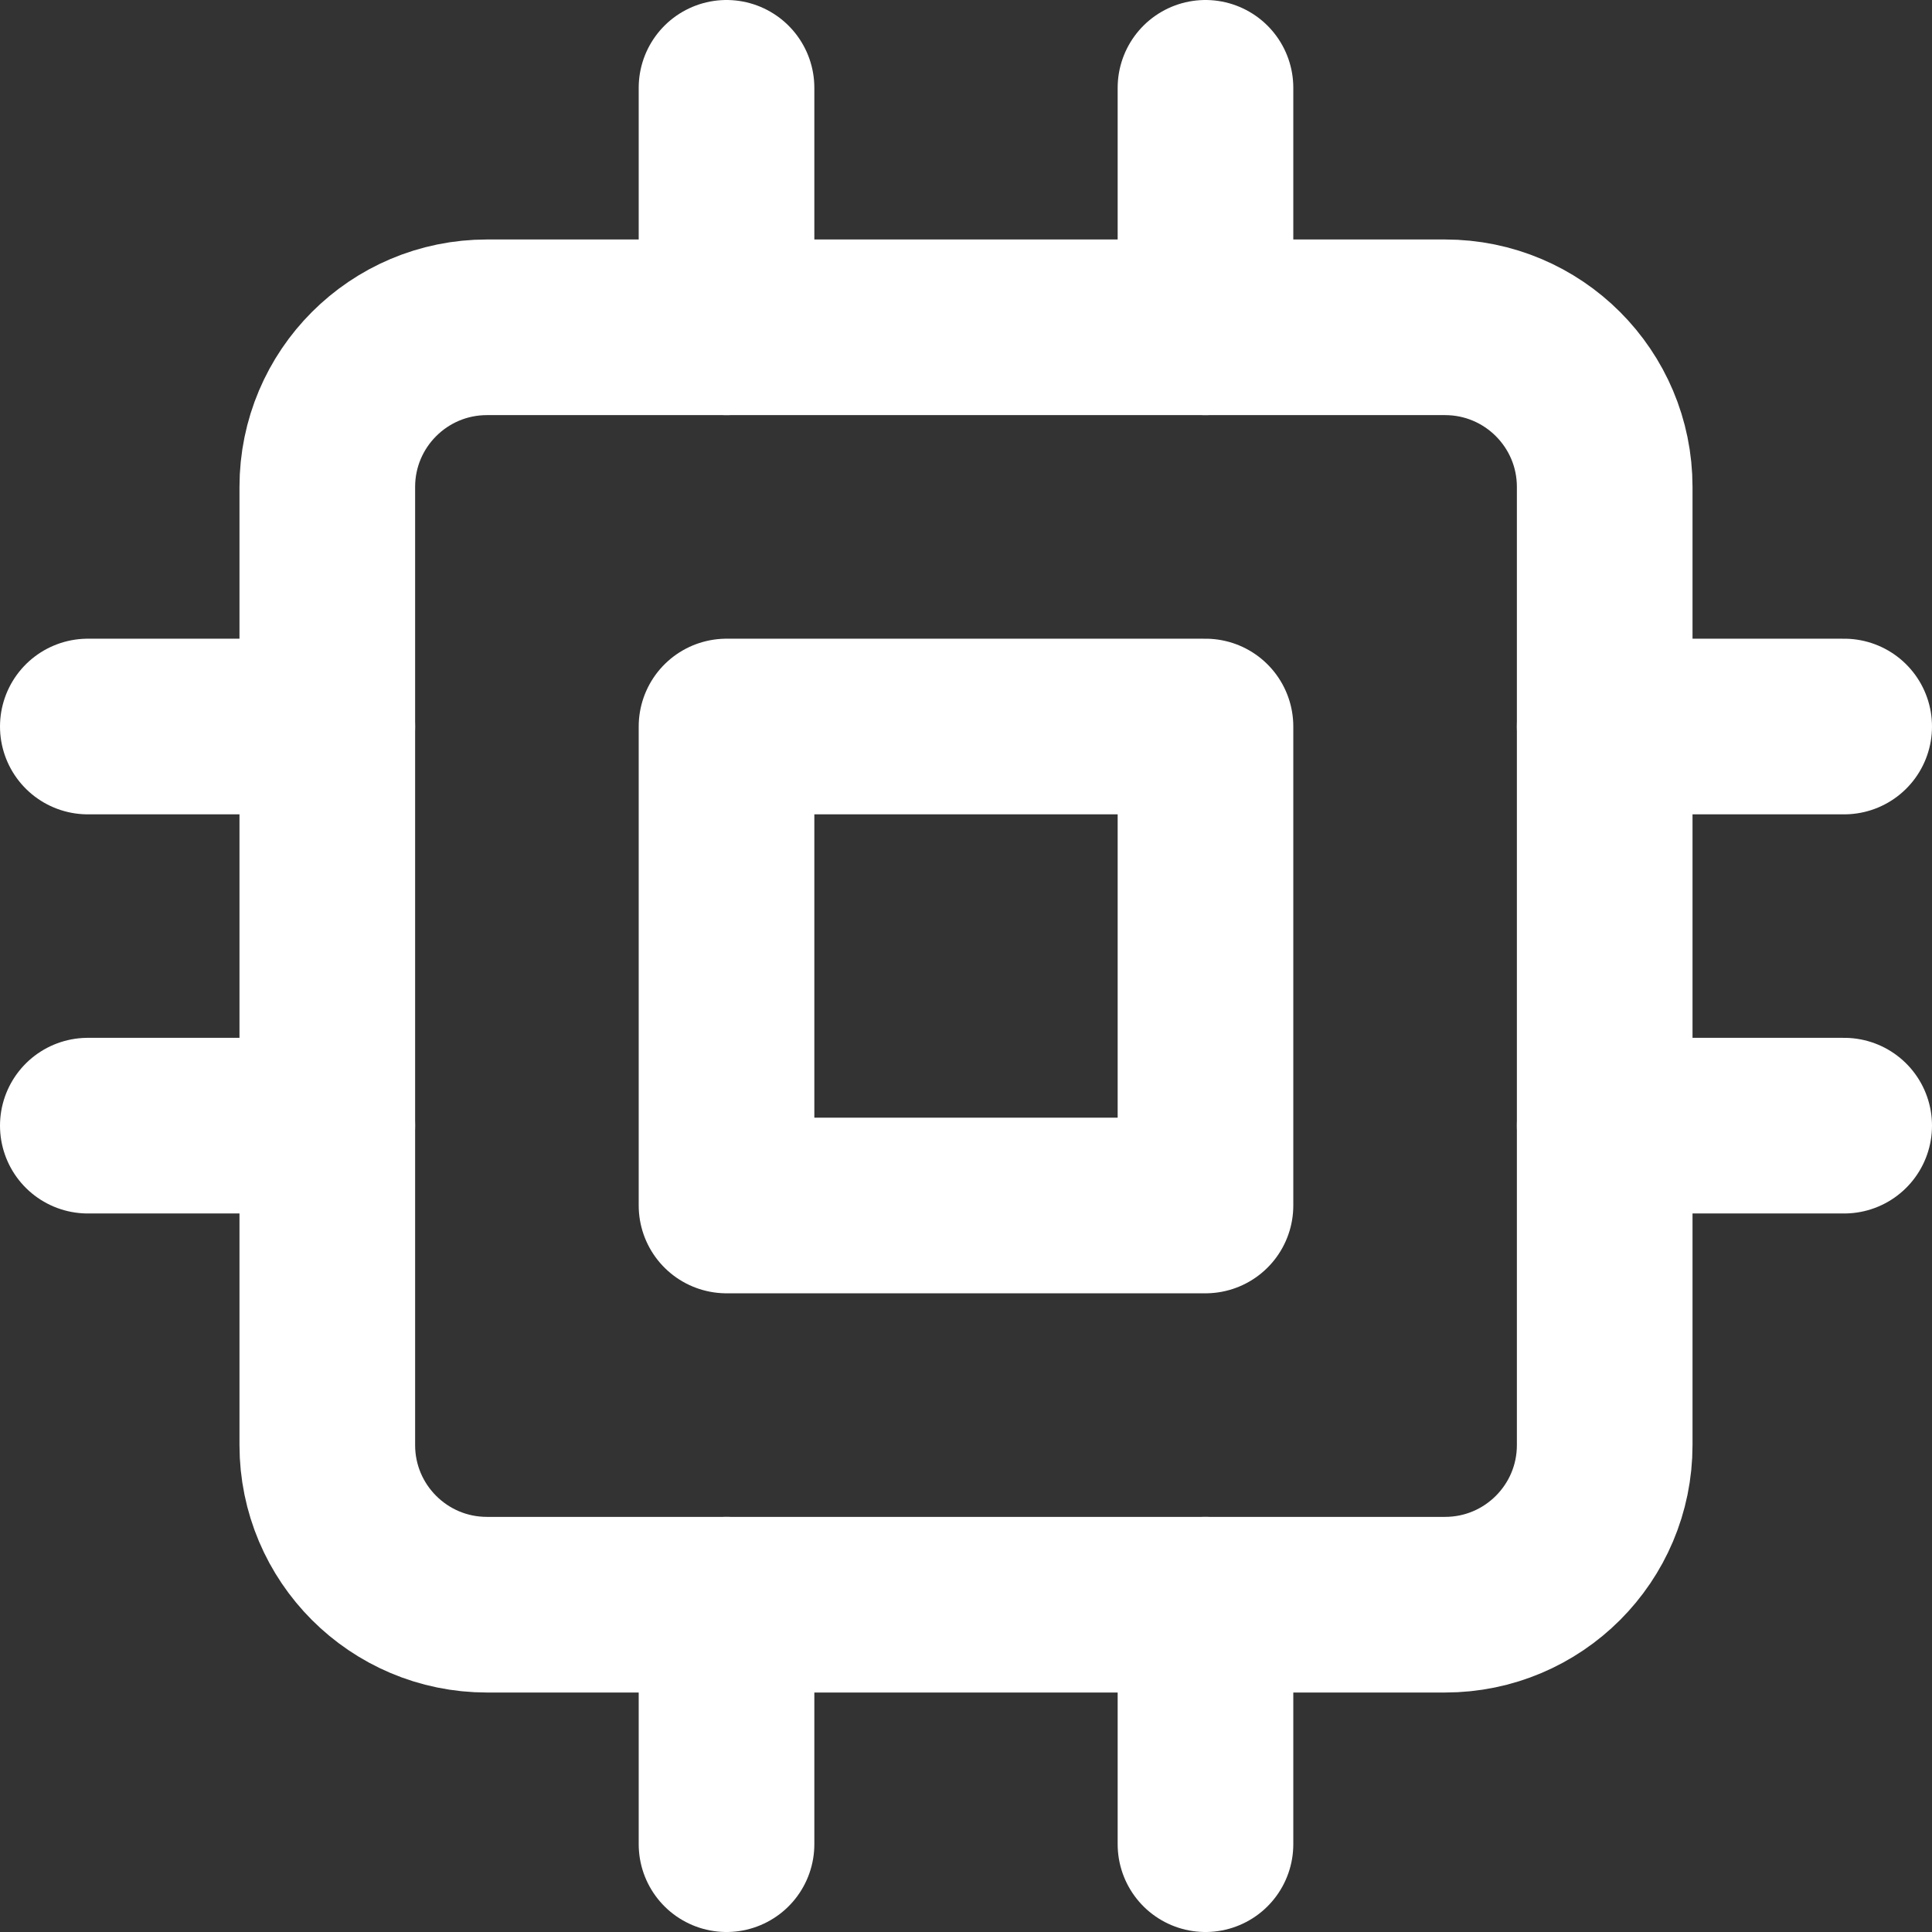 <?xml version="1.0" encoding="UTF-8"?>
<svg xmlns="http://www.w3.org/2000/svg" width="22" height="22" viewBox="0 0 22 22" fill="none">
  <rect x="0" y="0" width="22" height="22" fill="#333333" stroke="none"/>
  <path d="M16.455 3.727H5.545C4.541 3.727 3.727 4.541 3.727 5.545V16.455C3.727 17.459 4.541 18.273 5.545 18.273H16.455C17.459 18.273 18.273 17.459 18.273 16.455V5.545C18.273 4.541 17.459 3.727 16.455 3.727Z" stroke="white" stroke-width="2" stroke-linecap="round" stroke-linejoin="round"></path>
  <path d="M13.727 8.273H8.273V13.727H13.727V8.273Z" stroke="white" stroke-width="2" stroke-linecap="round" stroke-linejoin="round"></path>
  <path d="M8.273 1V3.727" stroke="white" stroke-width="2" stroke-linecap="round" stroke-linejoin="round"></path>
  <path d="M13.727 1V3.727" stroke="white" stroke-width="2" stroke-linecap="round" stroke-linejoin="round"></path>
  <path d="M8.273 18.273V21" stroke="white" stroke-width="2" stroke-linecap="round" stroke-linejoin="round"></path>
  <path d="M13.727 18.273V21" stroke="white" stroke-width="2" stroke-linecap="round" stroke-linejoin="round"></path>
  <path d="M18.273 8.273H21" stroke="white" stroke-width="2" stroke-linecap="round" stroke-linejoin="round"></path>
  <path d="M18.273 12.818H21" stroke="white" stroke-width="2" stroke-linecap="round" stroke-linejoin="round"></path>
  <path d="M1 8.273H3.727" stroke="white" stroke-width="2" stroke-linecap="round" stroke-linejoin="round"></path>
  <path d="M1 12.818H3.727" stroke="white" stroke-width="2" stroke-linecap="round" stroke-linejoin="round"></path>
</svg>
